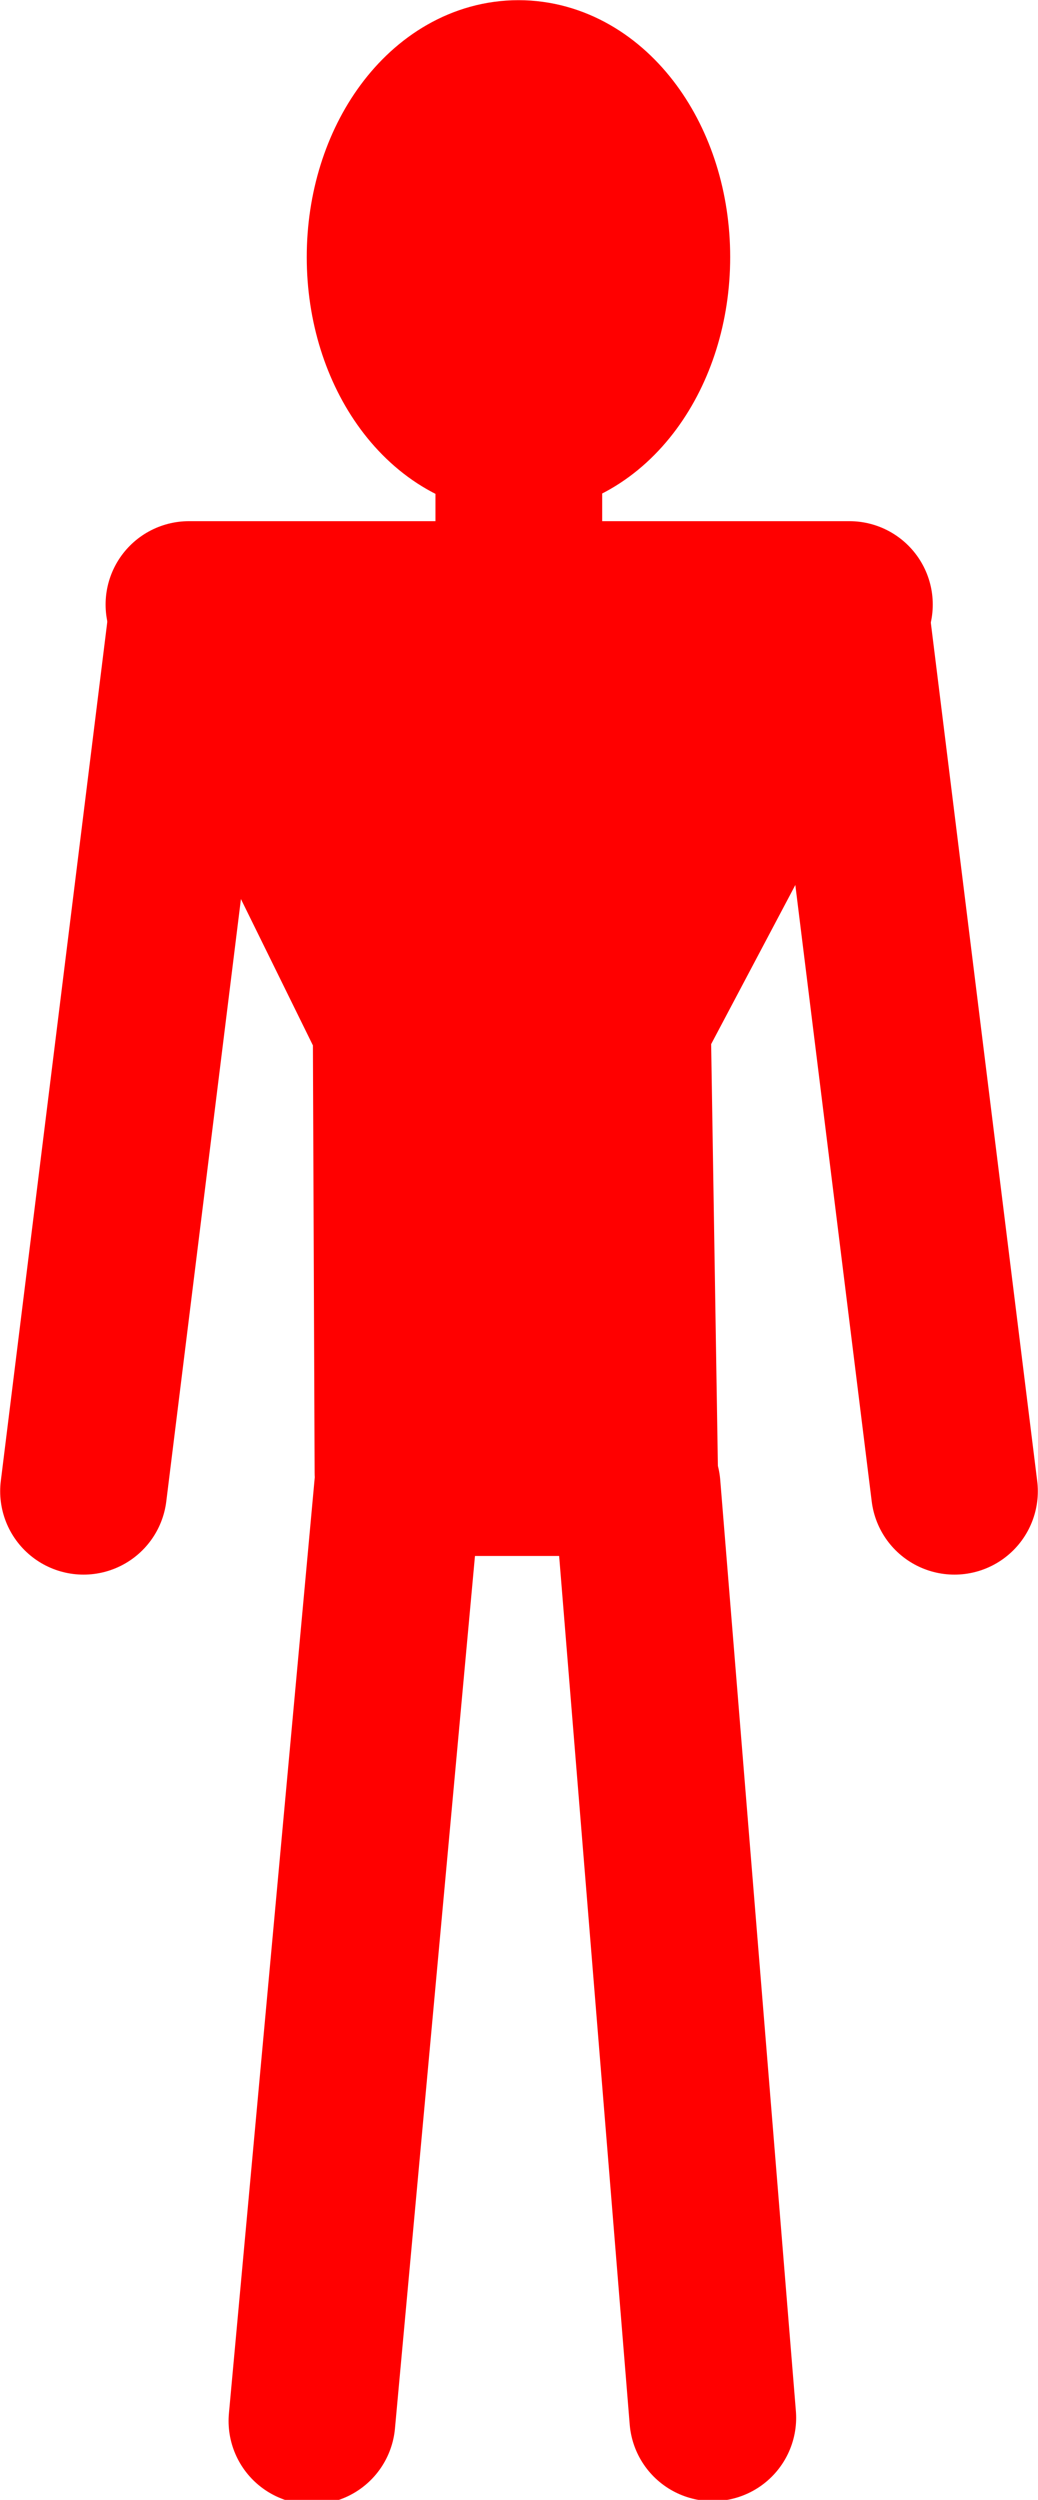 <?xml version="1.0" encoding="UTF-8" standalone="no"?>
<svg
   xmlns:dc="http://purl.org/dc/elements/1.1/"
   xmlns:cc="http://creativecommons.org/ns#"
   xmlns:rdf="http://www.w3.org/1999/02/22-rdf-syntax-ns#"
   xmlns:svg="http://www.w3.org/2000/svg"
   xmlns="http://www.w3.org/2000/svg"
   xmlns:sodipodi="http://sodipodi.sourceforge.net/DTD/sodipodi-0.dtd"
   xmlns:inkscape="http://www.inkscape.org/namespaces/inkscape"
   inkscape:version="1.0 (4035a4fb49, 2020-05-01)"
   sodipodi:docname="vm.svg"
   width="2.895mm"
   height="6.972mm"
   viewBox="0 0 2.895 6.972"
   version="1.1"
   id="svg8">
  <sodipodi:namedview
     inkscape:current-layer="svg8"
     inkscape:window-maximized="1"
     inkscape:window-y="48"
     inkscape:window-x="0"
     inkscape:cy="24.438859"
     inkscape:cx="20.841045"
     inkscape:zoom="13.765108"
     showgrid="false"
     id="namedview1577"
     inkscape:window-height="1307"
     inkscape:window-width="2560"
     inkscape:pageshadow="2"
     inkscape:pageopacity="0"
     guidetolerance="10"
     gridtolerance="10"
     objecttolerance="10"
     borderopacity="1"
     bordercolor="#666666"
     pagecolor="#ffffff" />
  <defs
     id="defs2" />
  <path
     style="fill:#ff0000;fill-opacity:1;stroke:#ff0000;stroke-width:0.465;stroke-linecap:round;stroke-linejoin:miter;stroke-miterlimit:4;stroke-dasharray:none;stroke-opacity:1"
     d="M 0.538,1.698 0.233,4.159"
     id="path950" />
  <path
     d="m 1.447,1.24 v 0.442 m -0.322,2.425 h 0.645 m -0.9,2.645 0.242,-2.639 m -0.002,-0.006 -0.005,-1.246 -0.578,-1.175 h 0.921 0.921 l -0.619,1.17 0.02,1.252 m 0.007,0.038 0.211,2.597 M 1.804,0.717 c 10e-7,0.267 -0.16,0.484 -0.358,0.484 -0.198,0 -0.358,-0.217 -0.358,-0.484 10e-7,-0.267 0.16,-0.484 0.358,-0.484 0.198,0 0.358,0.217 0.358,0.484 z"
     style="fill:#ff0000;fill-opacity:1;stroke:#ff0000;stroke-width:0.465;stroke-linecap:round;stroke-linejoin:round;stroke-miterlimit:4;stroke-dasharray:none;stroke-opacity:1"
     id="path954" />
  <path
     id="path959"
     d="M 2.357,1.698 2.662,4.159"
     style="fill:#ff0000;fill-opacity:1;stroke:#ff0000;stroke-width:0.465;stroke-linecap:round;stroke-linejoin:miter;stroke-miterlimit:4;stroke-dasharray:none;stroke-opacity:1" />
</svg>
